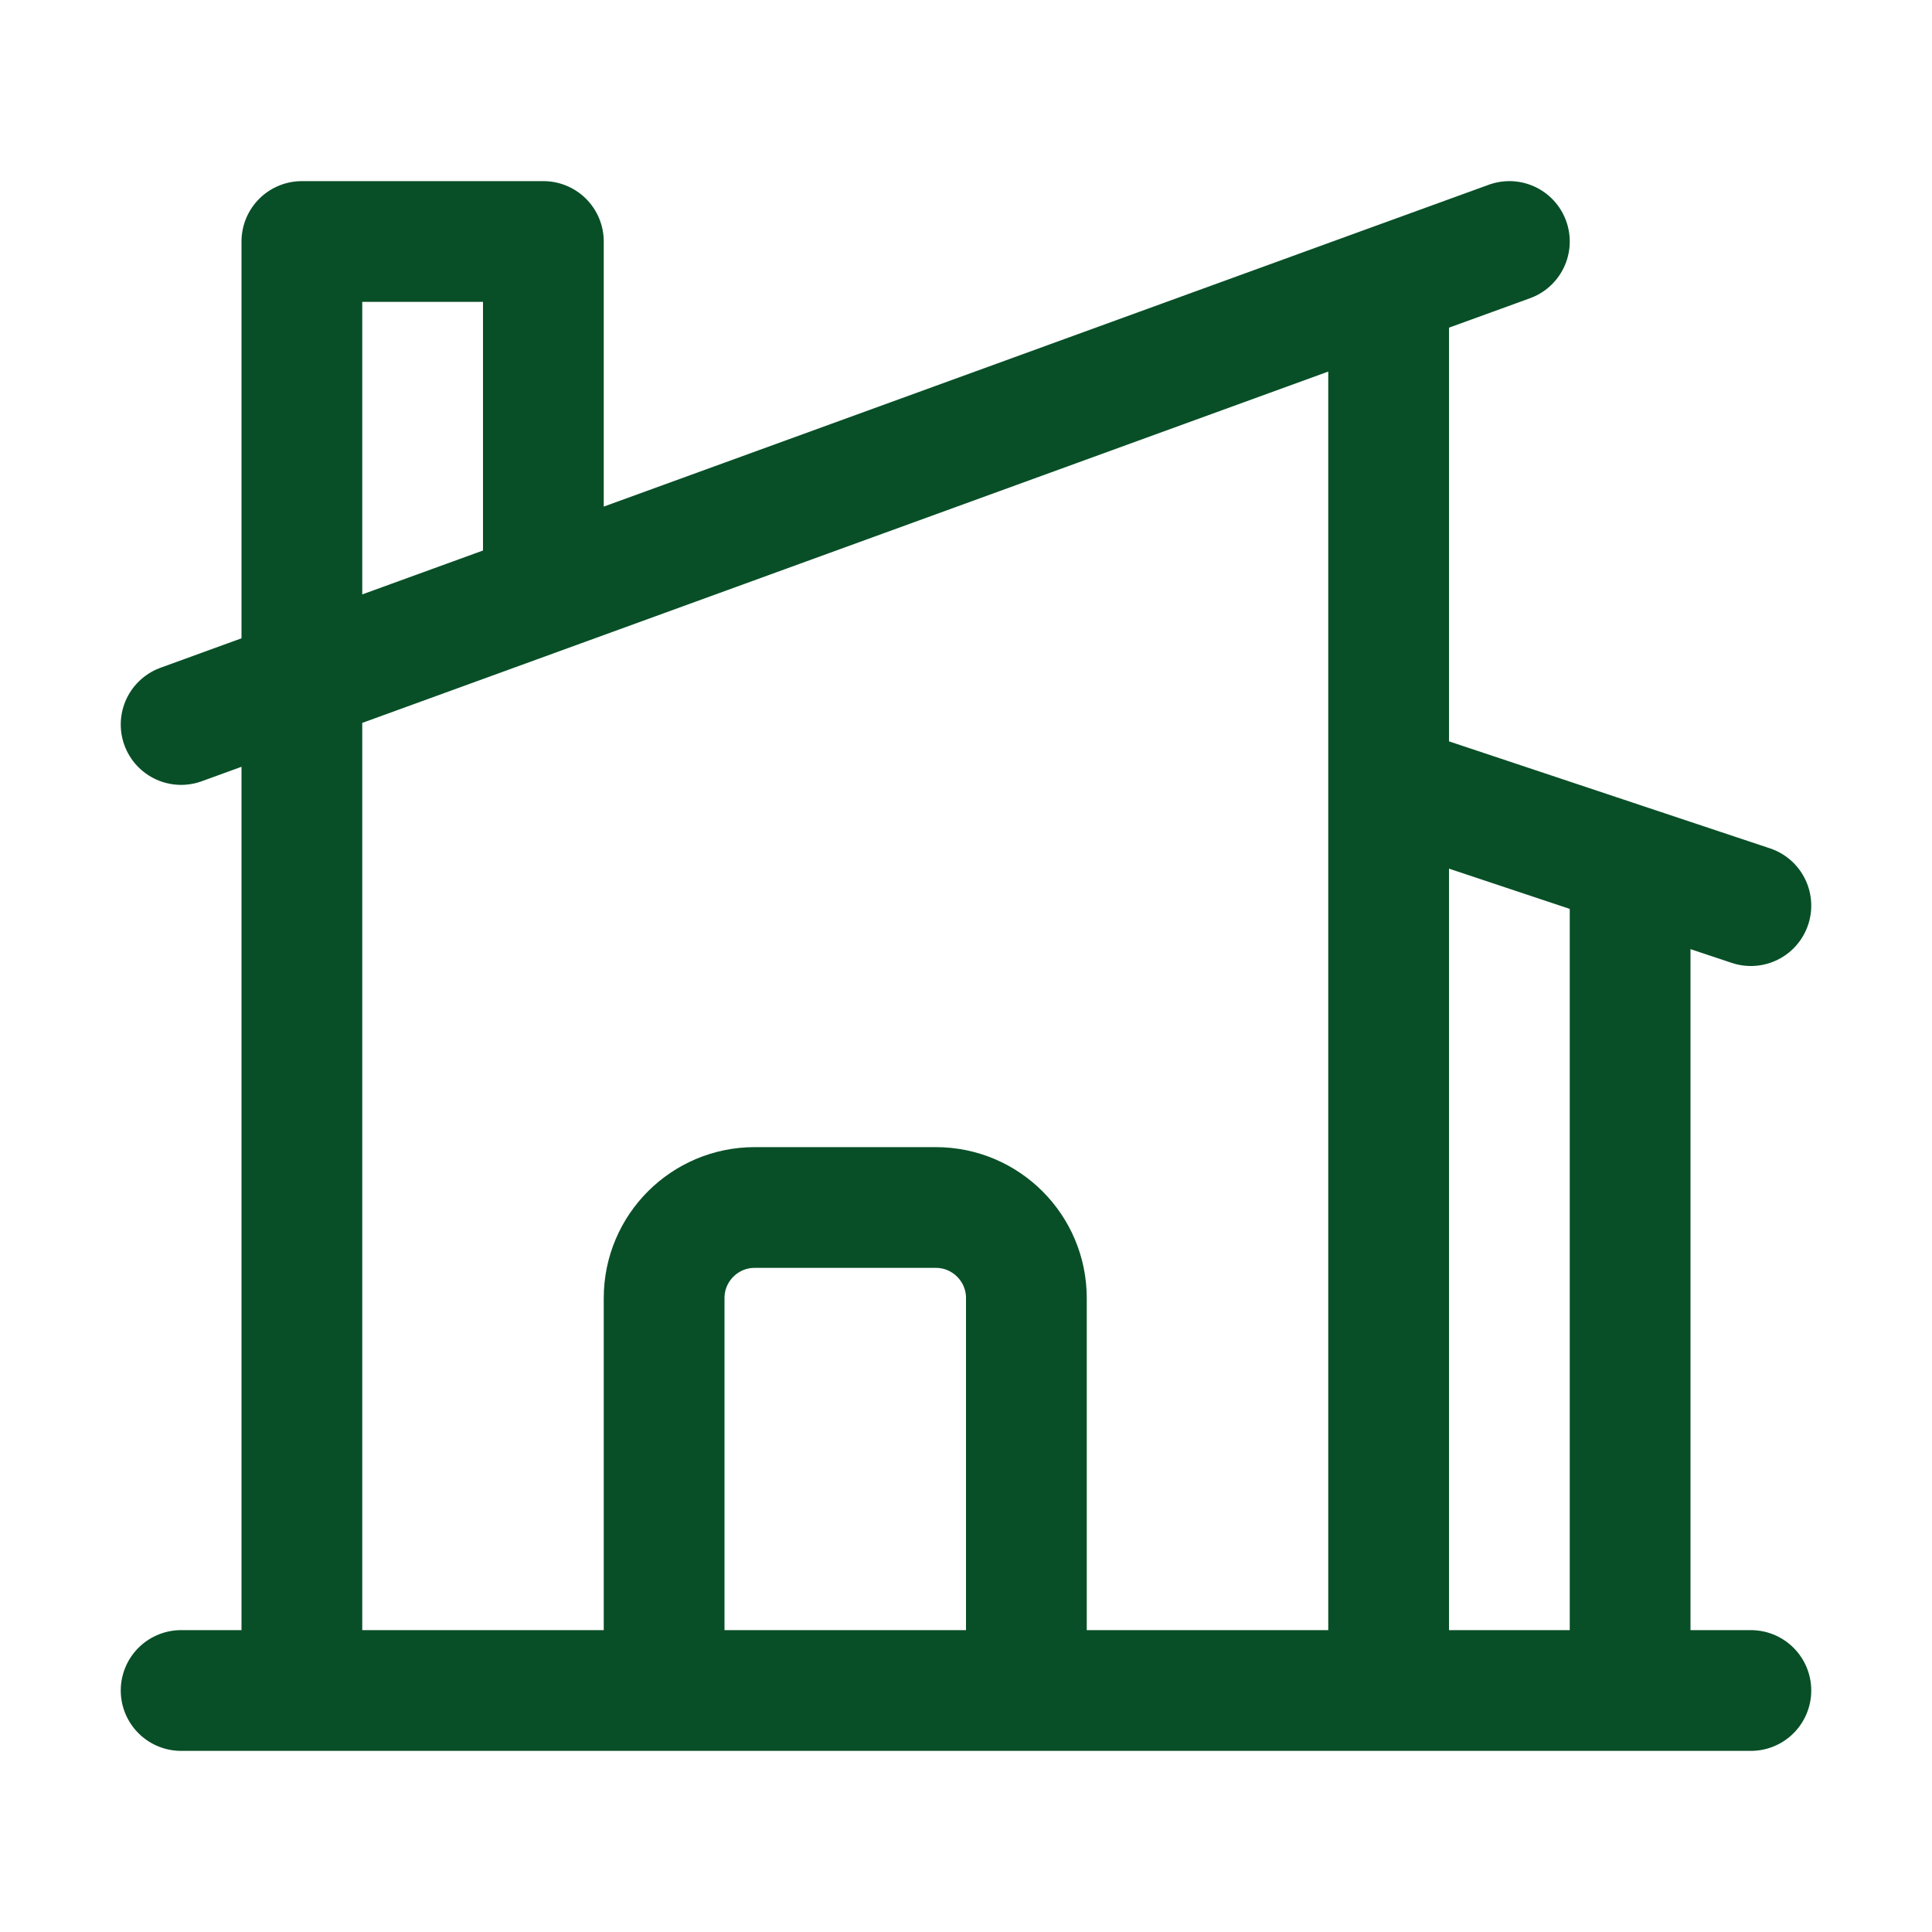 <svg width="24" height="24" viewBox="0 0 24 24" fill="none" xmlns="http://www.w3.org/2000/svg">
<path d="M8.25 21V16.125C8.25 15.504 8.754 15 9.375 15H11.625C12.246 15 12.75 15.504 12.75 16.125V21M12.75 21H17.25V3.545M12.75 21H20.25V10.75M17.25 3.545L18.75 3M17.25 3.545L6.75 7.364M20.25 10.75L17.25 9.75M20.25 10.75L21.75 11.25M2.25 21H3.75M3.75 21H21.75M3.75 21V3H6.75V7.364M2.25 9L6.75 7.364" stroke="#084F27" stroke-width="1.5" stroke-linecap="round" stroke-linejoin="round"/>
</svg>

